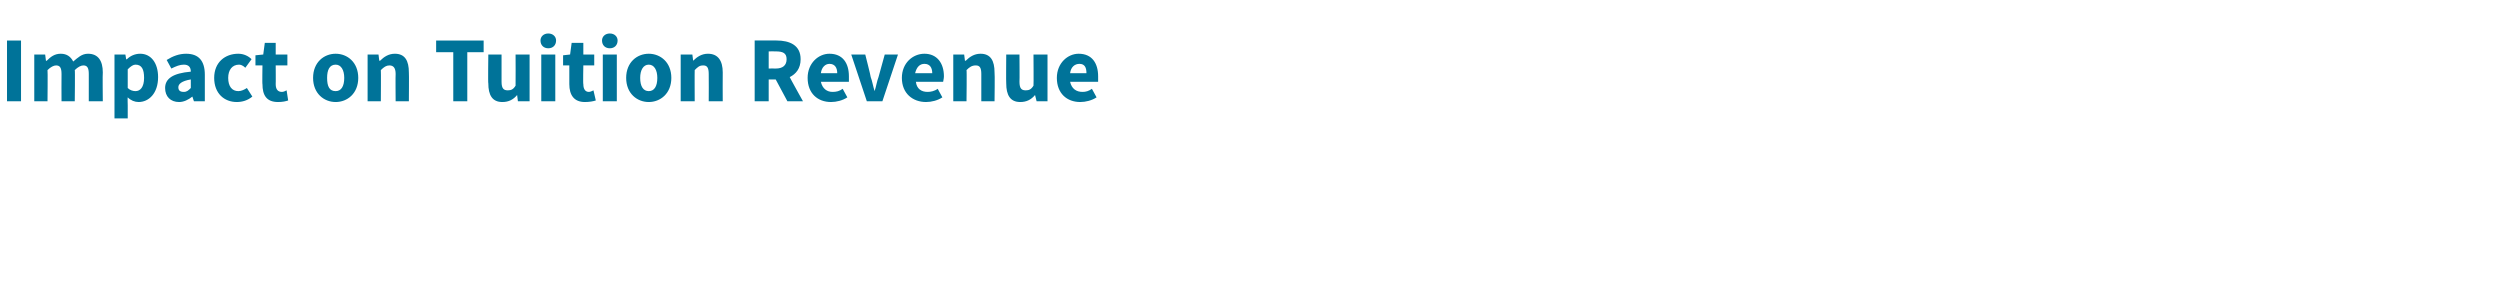 <?xml version="1.0" standalone="no"?><!DOCTYPE svg PUBLIC "-//W3C//DTD SVG 1.1//EN" "http://www.w3.org/Graphics/SVG/1.1/DTD/svg11.dtd"><svg xmlns="http://www.w3.org/2000/svg" version="1.1" width="321px" height="39px" viewBox="0 -4 321 39" style="top:-4px"><desc>Impact on Tuition Revenue</desc><defs/><g id="Polygon22120"><path d="m.9 1.2h1.8v7.8H.9V1.2zM4.4 3h1.4l.1.8s.09.02.1 0c.5-.5 1-.9 1.8-.9c.8 0 1.3.4 1.6 1c.6-.5 1.1-1 1.9-1c1.3 0 1.9.9 1.9 2.4c-.04 0 0 3.7 0 3.7h-1.8V5.5c0-.8-.2-1.1-.7-1.1c-.3 0-.7.2-1.1.6c.05-.02 0 4 0 4H7.9s-.02-3.47 0-3.5c0-.8-.2-1.1-.7-1.1c-.3 0-.7.2-1.1.6c.04-.02 0 4 0 4H4.4v-6zm12 6.5v1.7h-1.7V3h1.4l.1.6s.07.04.1 0c.4-.4 1-.7 1.7-.7c1.4 0 2.3 1.2 2.3 3c0 2.1-1.2 3.2-2.5 3.2c-.5 0-1-.2-1.4-.6c-.03.02 0 1 0 1zm1-1.8c.6 0 1.1-.5 1.1-1.7c0-1.1-.3-1.7-1.1-1.7c-.3 0-.6.2-1 .6v2.4c.3.3.7.4 1 .4zm7.1-2.5c0-.6-.3-.9-.9-.9c-.5 0-1 .2-1.6.5l-.6-1.1c.8-.5 1.6-.8 2.5-.8c1.6 0 2.4.9 2.4 2.7v3.4h-1.4l-.2-.6s0-.01 0 0c-.5.4-1.1.7-1.7.7c-1.1 0-1.8-.7-1.8-1.8c0-1.2 1-1.9 3.3-2.1zm-.9 2.6c.4 0 .6-.2.9-.5V6.2c-1.2.2-1.6.6-1.6 1c0 .4.2.6.7.6zm7-4.9c.7 0 1.3.3 1.7.7l-.8 1.1c-.3-.3-.6-.4-.8-.4c-.9 0-1.4.7-1.4 1.7c0 1.1.5 1.7 1.3 1.7c.4 0 .8-.2 1.1-.4l.7 1.1c-.6.5-1.3.7-2 .7c-1.6 0-2.9-1.1-2.9-3.1c0-2 1.4-3.1 3.1-3.1zm3.1 1.5h-.9V3.1l1-.1l.2-1.5h1.4v1.5h1.5v1.4h-1.5s.02 2.42 0 2.4c0 .7.3 1 .8 1c.2 0 .4-.1.6-.2l.2 1.3c-.3.1-.7.2-1.3.2c-1.5 0-2-.9-2-2.3c-.04.04 0-2.4 0-2.4zm9.4-1.5C44.6 2.9 46 4 46 6c0 2-1.4 3.1-2.9 3.1c-1.5 0-2.9-1.1-2.9-3.1c0-2 1.4-3.1 2.9-3.1zm0 4.8c.7 0 1.1-.6 1.1-1.7c0-1-.4-1.7-1.1-1.7c-.8 0-1.1.7-1.1 1.7c0 1.1.3 1.7 1.1 1.7zM47.2 3h1.4l.1.8h.1c.5-.5 1.1-.9 1.9-.9c1.3 0 1.8.9 1.8 2.4c.03 0 0 3.7 0 3.7h-1.7s-.03-3.47 0-3.5c0-.8-.3-1.1-.8-1.1c-.4 0-.7.2-1.1.6c.03-.02 0 4 0 4h-1.7v-6zm11-.3H56V1.2h6.1v1.5H60v6.3h-1.8V2.7zm4.5.3h1.7v3.5c0 .9.3 1.1.8 1.1c.4 0 .7-.1 1-.6c.02-.02 0-4 0-4h1.8v6h-1.5l-.1-.8s-.03-.03 0 0c-.5.6-1.1.9-1.9.9c-1.3 0-1.8-.9-1.8-2.4c-.05.04 0-3.7 0-3.7zm6.7-1.8c0-.5.4-.9 1-.9c.6 0 1 .4 1 .9c0 .6-.4 1-1 1c-.6 0-1-.4-1-1zm.1 1.8h1.8v6h-1.8v-6zm3.6 1.4h-.8V3.1l.9-.1l.2-1.5h1.5v1.5h1.4v1.4h-1.4s-.05 2.42 0 2.4c0 .7.3 1 .7 1c.2 0 .4-.1.6-.2l.3 1.3c-.3.1-.8.2-1.4.2c-1.4 0-2-.9-2-2.3V4.4zm4.2-3.2c0-.5.4-.9 1-.9c.6 0 1 .4 1 .9c0 .6-.4 1-1 1c-.6 0-1-.4-1-1zm.1 1.8h1.8v6h-1.8v-6zm5.9-.1c1.5 0 2.9 1.1 2.9 3.1c0 2-1.4 3.1-2.9 3.1c-1.5 0-2.9-1.1-2.9-3.1c0-2 1.4-3.1 2.9-3.1zm0 4.8c.7 0 1.1-.6 1.1-1.7c0-1-.4-1.7-1.1-1.7c-.7 0-1.1.7-1.1 1.7c0 1.1.4 1.7 1.1 1.7zM87.4 3h1.5l.1.8s.03 0 0 0c.5-.5 1.1-.9 1.9-.9c1.3 0 1.9.9 1.9 2.4c-.02 0 0 3.7 0 3.7H91s.02-3.47 0-3.5c0-.8-.2-1.1-.7-1.1c-.5 0-.7.2-1.1.6c-.02-.02 0 4 0 4h-1.8v-6zm11.3 1.8s.89-.02.9 0c.9 0 1.4-.4 1.4-1.2c0-.8-.5-1-1.4-1c-.01-.02-.9 0-.9 0v2.2zm2.4 4.2l-1.5-2.8h-.9v2.8h-1.8V1.2s2.83-.02 2.8 0c1.7 0 3.1.6 3.1 2.4c0 1.2-.6 1.9-1.4 2.3c-.04-.03 1.7 3.1 1.7 3.1h-2zm5.4-6.1c1.7 0 2.5 1.2 2.5 2.9v.7h-3.6c.2.9.8 1.3 1.5 1.3c.5 0 .9-.1 1.3-.4l.6 1.1c-.6.4-1.4.6-2.1.6c-1.7 0-3-1.1-3-3.1c0-1.9 1.4-3.1 2.8-3.1zm1 2.5c0-.7-.3-1.2-1-1.2c-.5 0-1 .4-1.1 1.2h2.1zm1.8-2.4h1.8s.73 2.86.7 2.9c.2.5.3 1.2.5 1.8c.2-.6.3-1.3.5-1.8c0-.04.8-2.9.8-2.9h1.7l-2 6h-2l-2-6zm9.4-.1c1.6 0 2.5 1.2 2.5 2.9c0 .3-.1.6-.1.7h-3.5c.1.9.7 1.3 1.5 1.3c.4 0 .9-.1 1.3-.4l.6 1.1c-.6.4-1.4.6-2.1.6c-1.7 0-3.1-1.1-3.1-3.1c0-1.9 1.4-3.1 2.9-3.1zm1 2.5c0-.7-.3-1.2-1-1.2c-.6 0-1 .4-1.2 1.2h2.2zm2.7-2.4h1.4l.1.8h.1c.5-.5 1.1-.9 1.9-.9c1.3 0 1.8.9 1.8 2.4c.05 0 0 3.7 0 3.7H126V5.5c0-.8-.2-1.1-.7-1.1c-.5 0-.8.2-1.2.6c.05-.02 0 4 0 4h-1.7v-6zm6.8 0h1.7s.03 3.52 0 3.5c0 .9.3 1.1.8 1.1c.4 0 .7-.1 1-.6c.03-.02 0-4 0-4h1.8v6h-1.4l-.2-.8s-.01-.03 0 0c-.5.6-1.1.9-1.9.9c-1.3 0-1.8-.9-1.8-2.4c-.03.04 0-3.7 0-3.7zm9.3-.1c1.7 0 2.5 1.2 2.5 2.9v.7h-3.6c.2.9.8 1.3 1.6 1.3c.4 0 .8-.1 1.2-.4l.6 1.1c-.6.4-1.4.6-2.1.6c-1.7 0-3-1.1-3-3.1c0-1.9 1.4-3.1 2.8-3.1zm1 2.5c0-.7-.2-1.2-.9-1.2c-.6 0-1.1.4-1.2 1.2h2.1z" stroke="none" fill="#007399"/></g></svg>